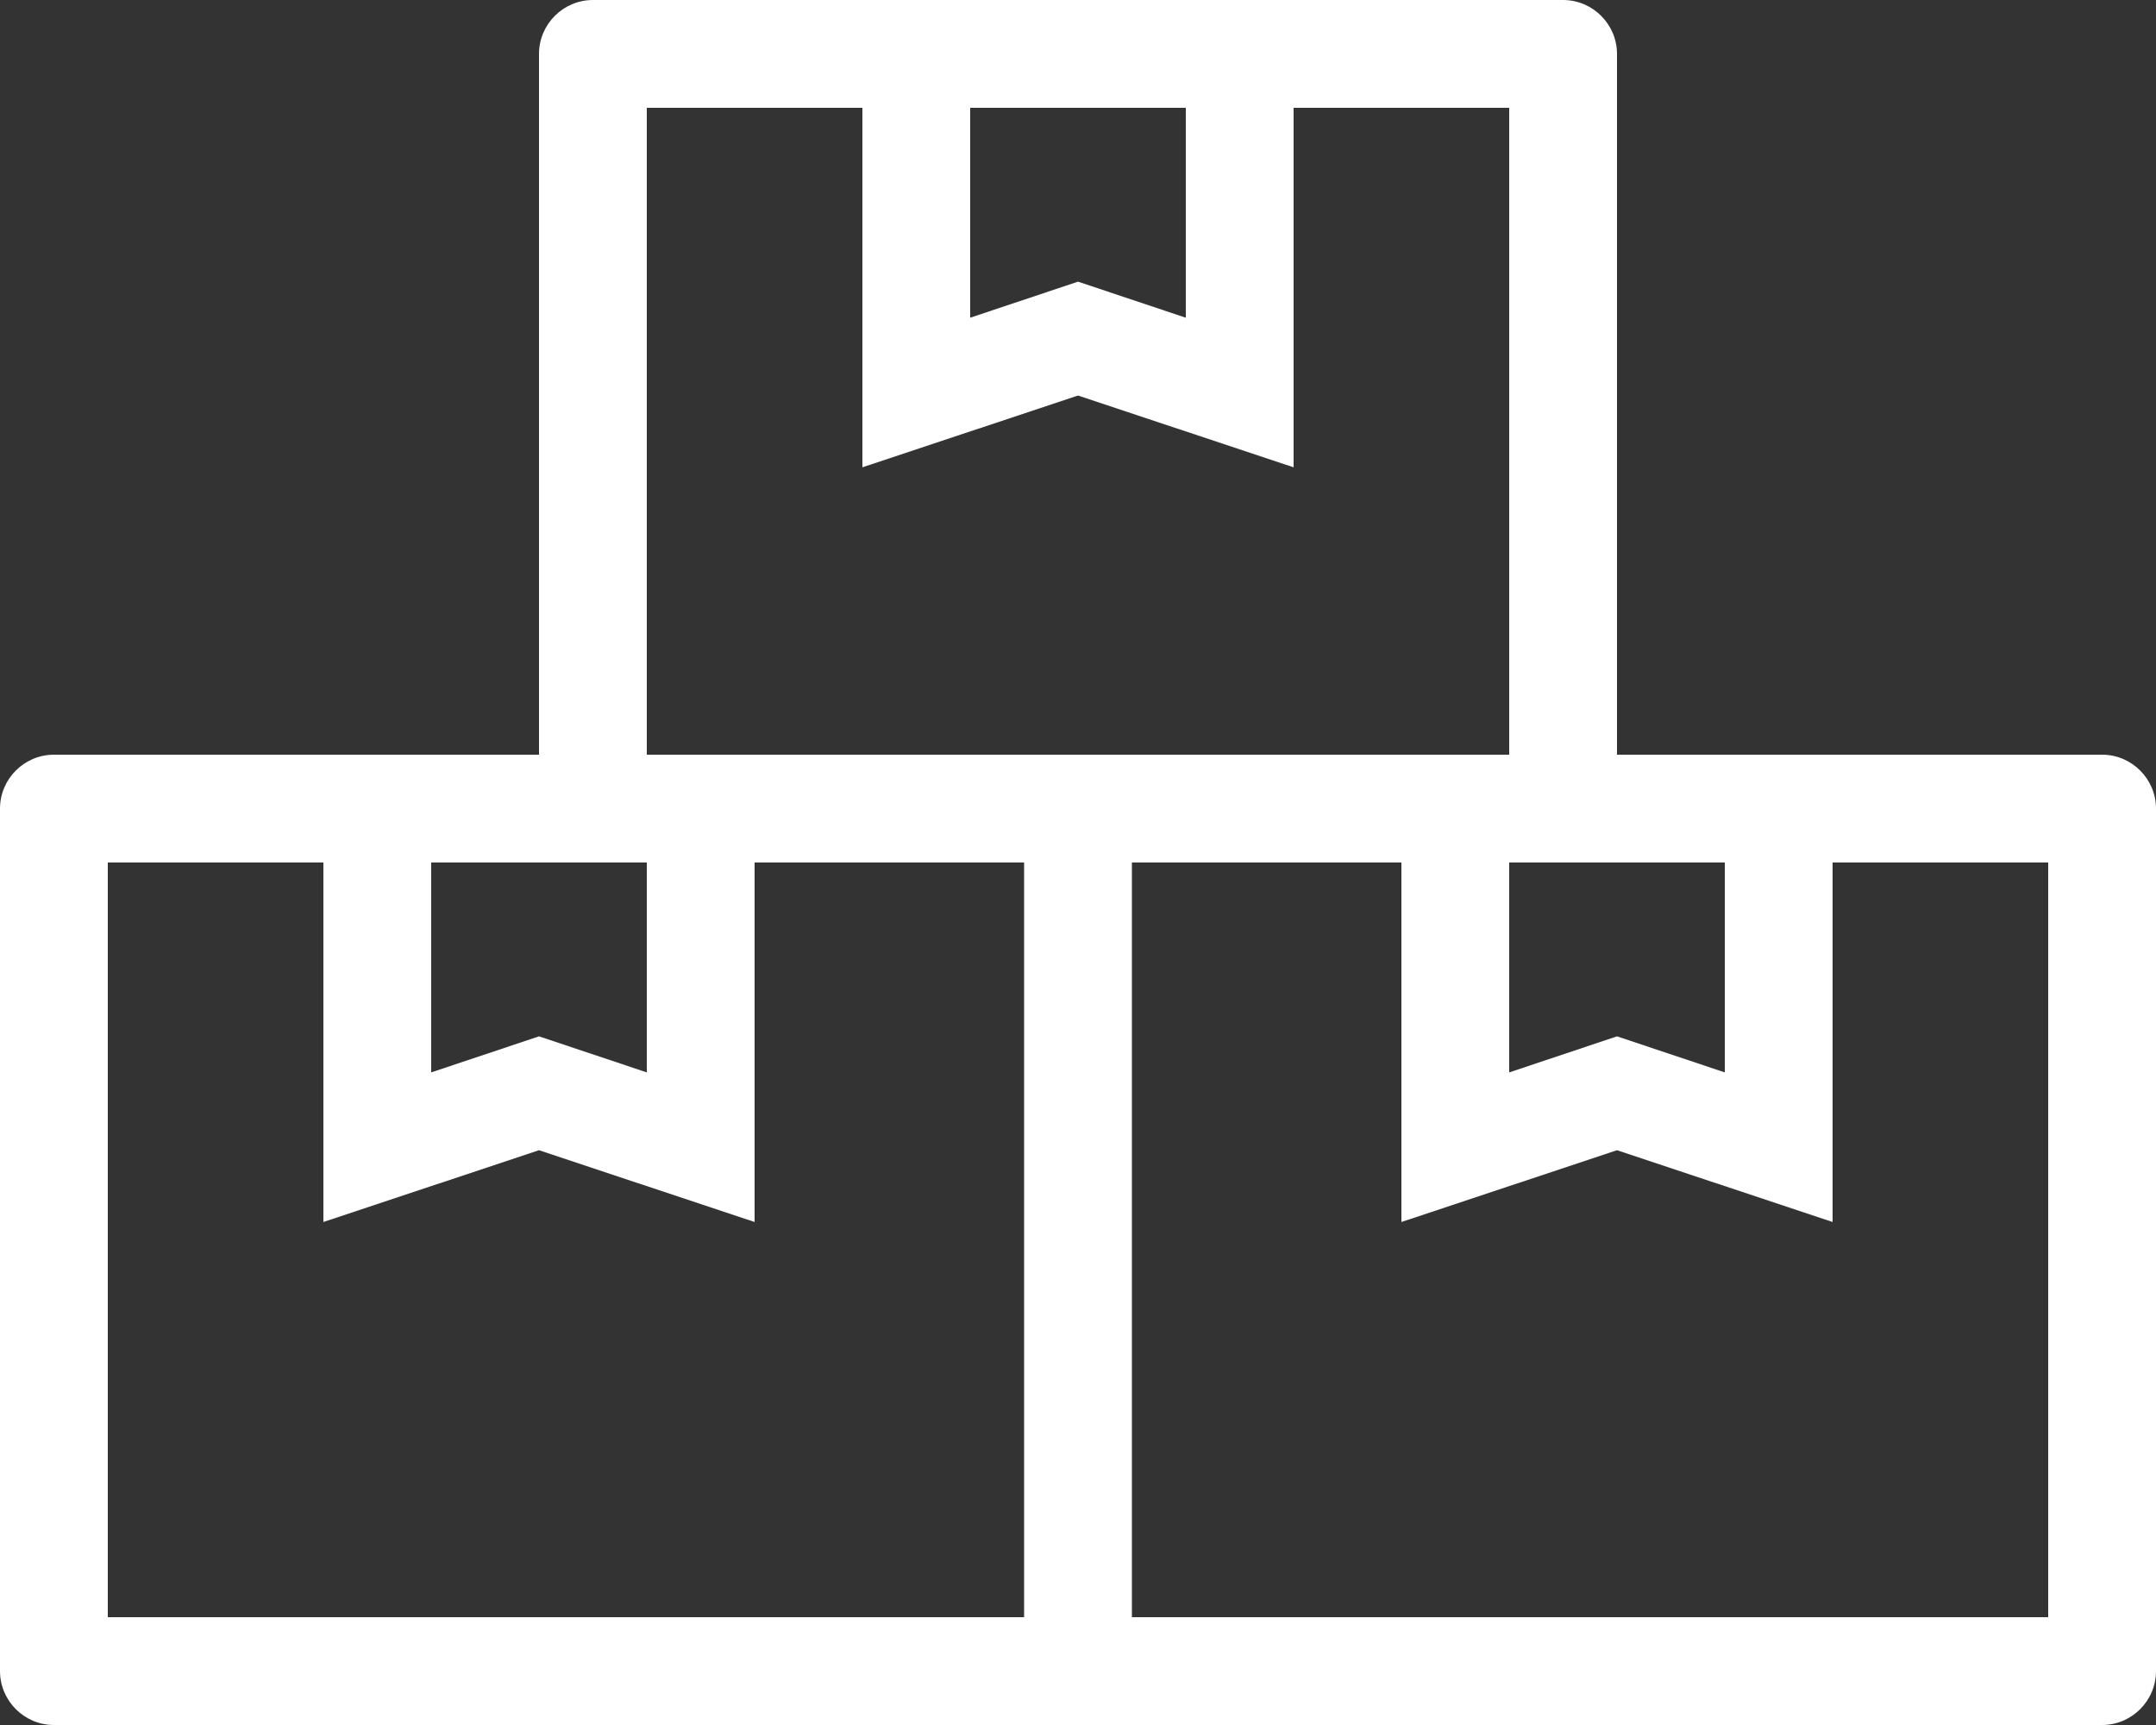 <?xml version="1.0" encoding="iso-8859-1"?>
<!-- Generator: Adobe Illustrator 23.0.3, SVG Export Plug-In . SVG Version: 6.00 Build 0)  -->
<svg version="1.1" id="Layer_1" xmlns="http://www.w3.org/2000/svg" xmlns:xlink="http://www.w3.org/1999/xlink" x="0px" y="0px"
	 viewBox="0 0 640 512" style="enable-background:new 0 0 640 512;" xml:space="preserve">
<rect x="0" y="0" width="640" height="512" fill="#333333" stroke="none"/>
<style type="text/css">
	.st0{fill:#FFFFFF;}
</style>
<path class="st0" d="M624,224H480V16c0-8.8-7.2-16-16-16H176c-8.8,0-16,7.2-16,16v208H16c-8.8,0-16,7.2-16,16v256
	c0,8.8,7.2,16,16,16h608c8.8,0,16-7.2,16-16V240C640,231.2,632.8,224,624,224z M512,256v62.3l-32-10.7l-32,10.7V256H512z M288,32h64
	v62.3l-32-10.7l-32,10.7V32z M192,32h64v106.7l64-21.3l64,21.3V32h64v192H192V32z M128,256h64v62.3l-32-10.7l-32,10.7V256z M304,480
	H32V256h64v106.7l64-21.3l64,21.3V256h80V480z M608,480H336V256h80v106.7l64-21.3l64,21.3V256h64V480z"/>
</svg>

